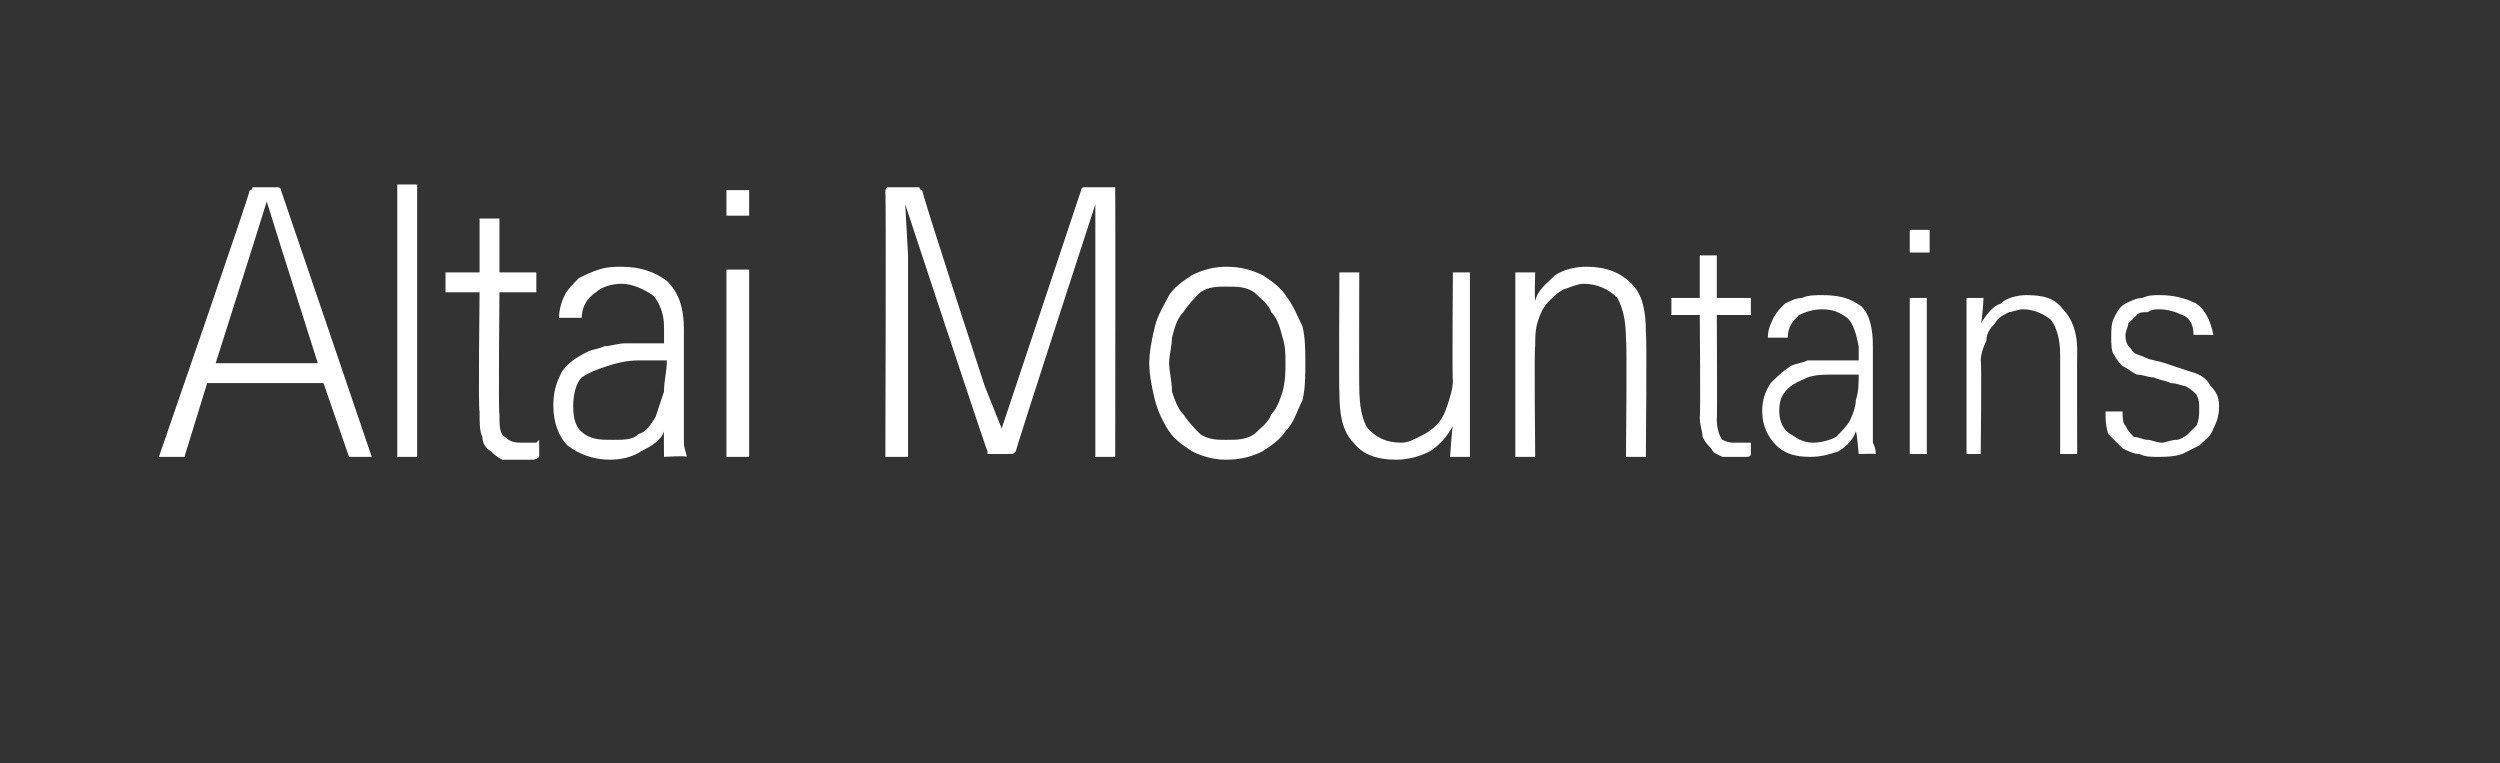 <?xml version="1.0" standalone="no"?>
<!DOCTYPE svg PUBLIC "-//W3C//DTD SVG 1.1//EN" "http://www.w3.org/Graphics/SVG/1.1/DTD/svg11.dtd">
<svg xmlns="http://www.w3.org/2000/svg" version="1.1" width="88.1px" height="26.9px" viewBox="0 0 88.1 26.9">
  <rect x="0" y="0" width="88.1" height="26.9" fill="#333333" stroke="none"/>
  <desc>Altai Mountains</desc>
  <defs/>
  <g id="Polygon19492">
    <path d="M 7.6 12.8 L 11.2 12.8 L 9.9 8.7 L 9.4 7.1 L 8.9 8.7 L 7.6 12.8 Z M 9.9 6.7 C 9.92 6.74 13.1 16.1 13.1 16.1 L 12.3 16.1 L 11.4 13.5 L 7.3 13.5 L 6.5 16.1 L 5.6 16.1 C 5.6 16.1 8.84 6.74 8.8 6.7 C 8.9 6.7 8.9 6.6 8.9 6.6 C 9 6.6 9 6.6 9.1 6.6 C 9.1 6.6 9.7 6.6 9.7 6.6 C 9.7 6.6 9.8 6.6 9.8 6.6 C 9.9 6.6 9.9 6.7 9.9 6.7 Z M 14.7 16.1 L 14 16.1 L 14 6.5 L 14.7 6.5 L 14.7 16.1 Z M 17.6 7.7 L 17.6 9.6 L 18.9 9.6 L 18.9 10.3 L 17.6 10.3 C 17.6 10.3 17.56 14.62 17.6 14.6 C 17.6 15 17.6 15.3 17.8 15.4 C 18 15.6 18.2 15.6 18.4 15.6 C 18.5 15.6 18.5 15.6 18.6 15.6 C 18.7 15.6 18.7 15.6 18.8 15.6 C 18.8 15.6 18.9 15.6 18.9 15.6 C 19 15.5 19 15.5 19 15.5 C 19 15.5 19 16.1 19 16.1 C 18.9 16.2 18.8 16.2 18.7 16.2 C 18.6 16.2 18.4 16.2 18.3 16.2 C 18.1 16.2 17.9 16.2 17.7 16.2 C 17.5 16.1 17.4 16 17.3 15.9 C 17.1 15.8 17 15.6 17 15.4 C 16.9 15.2 16.9 14.9 16.9 14.5 C 16.85 14.52 16.9 10.3 16.9 10.3 L 15.7 10.3 L 15.7 9.6 L 16.9 9.6 L 16.9 7.7 L 17.6 7.7 Z M 20.2 14.3 C 20.2 14.8 20.3 15.1 20.6 15.3 C 20.9 15.5 21.2 15.5 21.6 15.5 C 22 15.5 22.3 15.5 22.5 15.3 C 22.8 15.2 22.9 15 23.1 14.7 C 23.2 14.4 23.3 14.1 23.4 13.8 C 23.4 13.4 23.5 13.1 23.5 12.7 C 23.2 12.7 22.8 12.7 22.5 12.7 C 22.1 12.7 21.7 12.8 21.4 12.9 C 21.1 13 20.8 13.1 20.5 13.3 C 20.3 13.5 20.2 13.9 20.2 14.3 Z M 23.4 12.1 C 23.4 12.1 23.4 11.5 23.4 11.5 C 23.4 11 23.2 10.6 23 10.4 C 22.7 10.2 22.3 10 21.9 10 C 21.6 10 21.2 10.1 21 10.3 C 20.7 10.5 20.5 10.8 20.5 11.2 C 20.5 11.2 19.7 11.2 19.7 11.2 C 19.7 10.9 19.8 10.6 19.9 10.4 C 20 10.2 20.2 10 20.4 9.8 C 20.6 9.7 20.8 9.6 21.1 9.5 C 21.4 9.4 21.7 9.4 21.9 9.4 C 22.6 9.4 23.1 9.6 23.5 9.9 C 23.9 10.3 24.1 10.8 24.1 11.6 C 24.1 11.6 24.1 15.1 24.1 15.1 C 24.1 15.2 24.1 15.4 24.1 15.6 C 24.1 15.8 24.2 16 24.2 16.1 C 24.17 16.05 23.4 16.1 23.4 16.1 C 23.4 16.1 23.39 15.18 23.4 15.2 C 23.3 15.5 23 15.7 22.6 15.9 C 22.3 16.1 21.9 16.2 21.5 16.2 C 20.9 16.2 20.4 16 20 15.7 C 19.7 15.4 19.5 14.9 19.5 14.3 C 19.5 13.8 19.6 13.5 19.8 13.1 C 20 12.8 20.3 12.6 20.7 12.4 C 20.9 12.3 21.1 12.3 21.3 12.2 C 21.5 12.2 21.8 12.1 22 12.1 C 22.3 12.1 22.5 12.1 22.7 12.1 C 23 12.1 23.2 12.1 23.4 12.1 Z M 25.6 9.5 L 26.4 9.5 L 26.4 16.1 L 25.6 16.1 L 25.6 9.5 Z M 26.4 6.7 L 26.4 7.6 L 25.6 7.6 L 25.6 6.7 L 26.4 6.7 Z M 35.8 15.9 C 35.8 15.9 35.7 16 35.7 16 C 35.7 16 35.6 16 35.5 16 C 35.5 16 35 16 35 16 C 34.9 16 34.9 16 34.8 16 C 34.8 16 34.8 15.9 34.8 15.9 C 34.75 15.85 31.9 7.2 31.9 7.2 L 32 9 L 32 16.1 L 31.2 16.1 C 31.2 16.1 31.23 6.78 31.2 6.8 C 31.2 6.7 31.2 6.6 31.3 6.6 C 31.3 6.6 31.4 6.6 31.4 6.6 C 31.4 6.6 32.2 6.6 32.2 6.6 C 32.3 6.6 32.3 6.6 32.4 6.6 C 32.4 6.6 32.4 6.7 32.5 6.7 C 32.45 6.73 34.7 13.6 34.7 13.6 L 35.3 15.1 L 35.8 13.6 C 35.8 13.6 38.09 6.73 38.1 6.7 C 38.1 6.7 38.1 6.6 38.2 6.6 C 38.2 6.6 38.3 6.6 38.3 6.6 C 38.3 6.6 39.1 6.6 39.1 6.6 C 39.2 6.6 39.2 6.6 39.3 6.6 C 39.3 6.6 39.3 6.7 39.3 6.8 C 39.31 6.78 39.3 16.1 39.3 16.1 L 38.6 16.1 L 38.6 9 L 38.6 7.2 C 38.6 7.2 35.78 15.85 35.8 15.9 Z M 45.3 12.8 C 45.3 12.5 45.3 12.2 45.2 11.9 C 45.1 11.5 45 11.2 44.8 11 C 44.7 10.7 44.4 10.5 44.2 10.3 C 43.9 10.1 43.6 10.1 43.2 10.1 C 42.9 10.1 42.6 10.1 42.3 10.3 C 42.1 10.5 41.9 10.7 41.7 11 C 41.5 11.2 41.4 11.5 41.3 11.9 C 41.3 12.2 41.2 12.5 41.2 12.8 C 41.2 13.1 41.3 13.4 41.3 13.8 C 41.4 14.1 41.5 14.4 41.7 14.6 C 41.9 14.9 42.1 15.1 42.3 15.3 C 42.6 15.5 42.9 15.5 43.2 15.5 C 43.6 15.5 43.9 15.5 44.2 15.3 C 44.4 15.1 44.7 14.9 44.8 14.6 C 45 14.4 45.1 14.1 45.2 13.8 C 45.3 13.4 45.3 13.1 45.3 12.8 Z M 43.2 9.4 C 43.7 9.4 44.1 9.5 44.5 9.7 C 44.8 9.9 45.1 10.1 45.3 10.4 C 45.6 10.8 45.7 11.1 45.9 11.5 C 46 11.9 46 12.4 46 12.8 C 46 13.2 46 13.7 45.9 14.1 C 45.7 14.5 45.6 14.9 45.3 15.2 C 45.1 15.5 44.8 15.7 44.5 15.9 C 44.1 16.1 43.7 16.2 43.2 16.2 C 42.8 16.2 42.4 16.1 42 15.9 C 41.7 15.7 41.4 15.5 41.2 15.2 C 41 14.9 40.8 14.5 40.7 14.1 C 40.6 13.7 40.5 13.2 40.5 12.8 C 40.5 12.4 40.6 11.9 40.7 11.5 C 40.8 11.1 41 10.8 41.2 10.4 C 41.4 10.1 41.7 9.9 42 9.7 C 42.4 9.5 42.8 9.4 43.2 9.4 Z M 51.1 16.1 C 51.1 16.1 51.18 14.97 51.2 15 C 51 15.4 50.7 15.7 50.4 15.9 C 50 16.1 49.6 16.2 49.2 16.2 C 48.5 16.2 48 16 47.7 15.6 C 47.3 15.2 47.2 14.6 47.2 13.8 C 47.18 13.85 47.2 9.6 47.2 9.6 L 47.9 9.6 C 47.9 9.6 47.89 13.63 47.9 13.6 C 47.9 14.3 48 14.8 48.2 15.1 C 48.5 15.4 48.8 15.6 49.4 15.6 C 49.6 15.6 49.8 15.5 50 15.4 C 50.2 15.3 50.4 15.2 50.6 15 C 50.8 14.8 50.9 14.6 51 14.3 C 51.1 14 51.2 13.7 51.2 13.4 C 51.17 13.38 51.2 9.6 51.2 9.6 L 51.8 9.6 L 51.8 16.1 L 51.1 16.1 Z M 54.1 9.6 C 54.1 9.6 54.07 10.58 54.1 10.6 C 54.2 10.2 54.5 10 54.8 9.7 C 55.1 9.5 55.5 9.4 55.9 9.4 C 56.6 9.4 57.1 9.6 57.5 10 C 57.9 10.4 58 11 58 11.7 C 58.04 11.73 58 16.1 58 16.1 L 57.3 16.1 C 57.3 16.1 57.34 11.97 57.3 12 C 57.3 11.3 57.2 10.9 57 10.5 C 56.7 10.2 56.3 10 55.8 10 C 55.6 10 55.4 10.1 55.1 10.2 C 54.9 10.3 54.8 10.4 54.6 10.6 C 54.4 10.8 54.3 11 54.2 11.3 C 54.1 11.6 54.1 11.9 54.1 12.2 C 54.06 12.22 54.1 16.1 54.1 16.1 L 53.4 16.1 L 53.4 9.6 L 54.1 9.6 Z M 60.5 9 L 60.5 10.5 L 61.7 10.5 L 61.7 11.1 L 60.5 11.1 C 60.5 11.1 60.52 14.77 60.5 14.8 C 60.5 15.1 60.6 15.4 60.7 15.5 C 60.9 15.6 61 15.6 61.2 15.6 C 61.3 15.6 61.3 15.6 61.4 15.6 C 61.5 15.6 61.5 15.6 61.5 15.6 C 61.6 15.6 61.6 15.6 61.7 15.6 C 61.7 15.5 61.7 15.5 61.7 15.5 C 61.7 15.5 61.7 16 61.7 16 C 61.7 16.1 61.6 16.1 61.5 16.1 C 61.4 16.1 61.3 16.1 61.2 16.1 C 61 16.1 60.8 16.1 60.7 16.1 C 60.5 16 60.4 16 60.3 15.8 C 60.2 15.7 60.1 15.6 60 15.4 C 60 15.2 59.9 15 59.9 14.7 C 59.93 14.68 59.9 11.1 59.9 11.1 L 58.9 11.1 L 58.9 10.5 L 59.9 10.5 L 59.9 9 L 60.5 9 Z M 62.7 14.5 C 62.7 14.9 62.9 15.2 63.1 15.3 C 63.4 15.5 63.6 15.6 63.9 15.6 C 64.2 15.6 64.5 15.5 64.7 15.4 C 64.9 15.2 65.1 15 65.2 14.8 C 65.3 14.6 65.4 14.3 65.4 14.1 C 65.5 13.8 65.5 13.5 65.5 13.2 C 65.2 13.2 65 13.2 64.6 13.2 C 64.3 13.2 64 13.2 63.7 13.3 C 63.5 13.4 63.2 13.5 63 13.7 C 62.8 13.9 62.7 14.1 62.7 14.5 Z M 65.5 12.7 C 65.5 12.7 65.5 12.2 65.5 12.2 C 65.4 11.7 65.3 11.4 65.1 11.2 C 64.8 11 64.6 10.9 64.2 10.9 C 63.9 10.9 63.6 11 63.4 11.1 C 63.2 11.3 63 11.5 63 11.9 C 63 11.9 62.3 11.9 62.3 11.9 C 62.3 11.6 62.4 11.4 62.5 11.2 C 62.6 11 62.7 10.9 62.9 10.7 C 63.1 10.6 63.3 10.5 63.5 10.5 C 63.7 10.4 64 10.4 64.2 10.4 C 64.8 10.4 65.2 10.5 65.6 10.8 C 65.9 11.1 66 11.6 66 12.2 C 66 12.2 66 15.2 66 15.2 C 66 15.3 66 15.4 66 15.6 C 66.1 15.8 66.1 15.9 66.1 16 C 66.1 15.98 65.5 16 65.5 16 C 65.5 16 65.44 15.24 65.4 15.2 C 65.3 15.5 65.1 15.7 64.8 15.9 C 64.5 16 64.2 16.1 63.8 16.1 C 63.3 16.1 62.9 16 62.6 15.7 C 62.3 15.4 62.1 15 62.1 14.5 C 62.1 14.1 62.2 13.8 62.4 13.5 C 62.6 13.3 62.8 13.1 63.1 12.9 C 63.3 12.8 63.5 12.8 63.7 12.7 C 63.9 12.7 64.1 12.7 64.3 12.7 C 64.5 12.7 64.7 12.7 64.9 12.7 C 65.1 12.7 65.3 12.7 65.5 12.7 Z M 67.3 10.5 L 67.9 10.5 L 67.9 16 L 67.3 16 L 67.3 10.5 Z M 68 8.1 L 68 8.9 L 67.3 8.9 L 67.3 8.1 L 68 8.1 Z M 69.9 10.5 C 69.9 10.5 69.85 11.37 69.8 11.4 C 70 11.1 70.2 10.8 70.5 10.7 C 70.7 10.5 71.1 10.4 71.4 10.4 C 72 10.4 72.4 10.5 72.7 10.9 C 73 11.2 73.2 11.7 73.2 12.3 C 73.19 12.34 73.2 16 73.2 16 L 72.6 16 C 72.6 16 72.6 12.54 72.6 12.5 C 72.6 12 72.5 11.6 72.3 11.3 C 72.1 11.1 71.7 10.9 71.3 10.9 C 71.1 10.9 70.9 11 70.8 11 C 70.6 11.1 70.4 11.2 70.3 11.4 C 70.2 11.5 70 11.7 70 12 C 69.9 12.2 69.8 12.5 69.8 12.7 C 69.84 12.75 69.8 16 69.8 16 L 69.3 16 L 69.3 10.5 L 69.9 10.5 Z M 74.4 11.9 C 74.4 11.6 74.4 11.4 74.5 11.2 C 74.6 11 74.7 10.8 74.9 10.7 C 75.1 10.6 75.3 10.5 75.5 10.5 C 75.7 10.4 75.9 10.4 76.1 10.4 C 76.6 10.4 77 10.5 77.4 10.7 C 77.7 10.9 77.9 11.3 78 11.8 C 78 11.8 77.3 11.8 77.3 11.8 C 77.3 11.5 77.2 11.2 76.9 11.1 C 76.7 11 76.4 10.9 76.1 10.9 C 76 10.9 75.8 10.9 75.7 11 C 75.5 11 75.4 11 75.3 11.1 C 75.2 11.2 75.1 11.3 75 11.4 C 75 11.5 74.9 11.7 74.9 11.8 C 74.9 12.1 75 12.2 75.1 12.3 C 75.2 12.5 75.4 12.5 75.6 12.6 C 75.8 12.7 76 12.7 76.3 12.8 C 76.6 12.9 76.9 13 77.2 13.1 C 77.6 13.2 77.8 13.4 77.9 13.6 C 78.1 13.8 78.2 14 78.2 14.3 C 78.2 14.7 78.1 14.9 78 15.1 C 77.9 15.4 77.7 15.5 77.5 15.7 C 77.3 15.8 77.1 15.9 76.9 16 C 76.6 16.1 76.3 16.1 76 16.1 C 75.8 16.1 75.6 16.1 75.4 16 C 75.2 16 75 15.9 74.8 15.8 C 74.6 15.6 74.5 15.5 74.3 15.3 C 74.2 15 74.2 14.8 74.2 14.5 C 74.2 14.5 74.8 14.5 74.8 14.5 C 74.8 14.7 74.8 14.9 74.9 15 C 75 15.2 75.1 15.3 75.2 15.4 C 75.4 15.4 75.5 15.5 75.7 15.5 C 75.8 15.5 76 15.6 76.2 15.6 C 76.3 15.6 76.5 15.5 76.7 15.5 C 76.8 15.5 77 15.4 77.1 15.3 C 77.2 15.2 77.3 15.1 77.4 15 C 77.5 14.8 77.5 14.6 77.5 14.4 C 77.5 14.2 77.5 14.1 77.4 13.9 C 77.3 13.8 77.2 13.7 77 13.6 C 76.9 13.6 76.7 13.5 76.5 13.5 C 76.3 13.4 76.1 13.4 75.9 13.3 C 75.7 13.3 75.5 13.2 75.3 13.2 C 75.1 13.1 75 13 74.8 12.9 C 74.7 12.8 74.6 12.7 74.5 12.5 C 74.4 12.4 74.4 12.1 74.4 11.9 Z " stroke="none" fill="#fff"/>
  </g>
</svg>